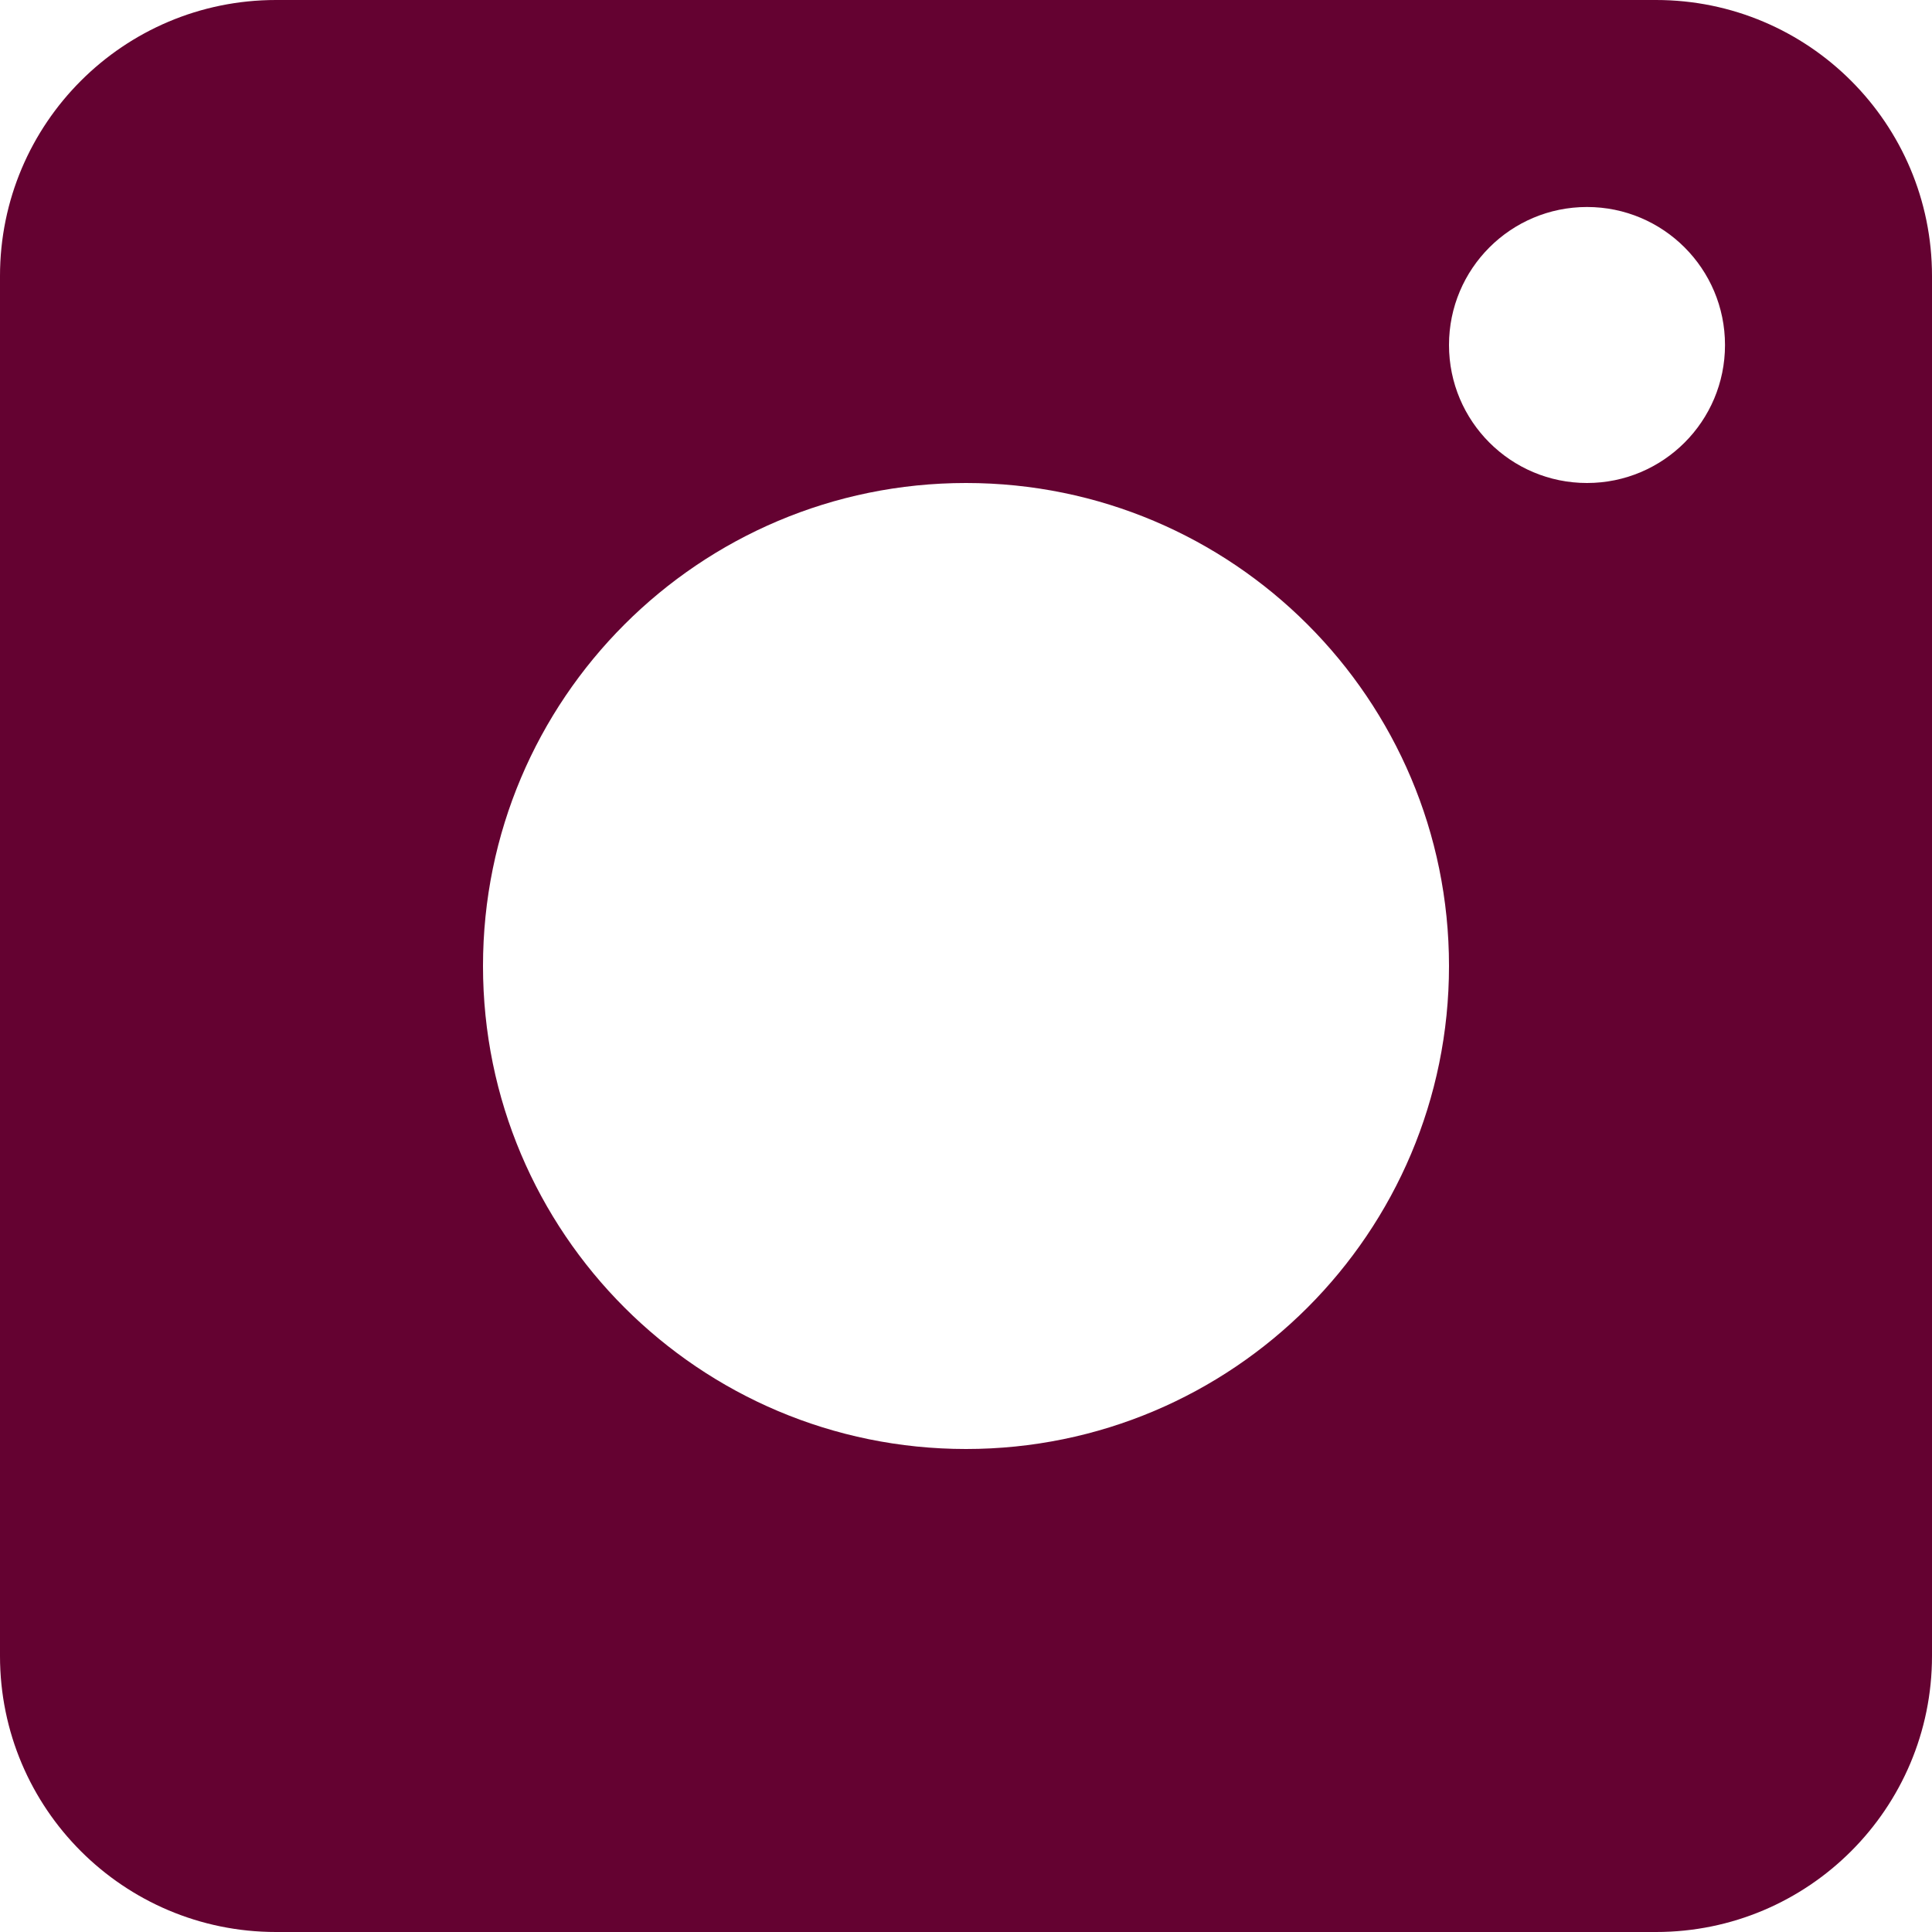 <svg width="28" height="28" viewBox="0 0 28 28" fill="none" xmlns="http://www.w3.org/2000/svg">
<path d="M24 0C26.209 0 28 1.791 28 4V24C28 26.209 26.209 28 24 28H4C1.791 28 9.66399e-08 26.209 0 24V4C0 1.791 1.791 9.66384e-08 4 0H24ZM14 7C10.134 7 7 10.134 7 14C7 17.866 10.134 21 14 21C17.866 21 21 17.866 21 14C21 10.134 17.866 7 14 7ZM23 3C21.895 3 21 3.895 21 5C21 6.105 21.895 7 23 7C24.105 7 25 6.105 25 5C25 3.895 24.105 3 23 3Z" fill="#640231"/>
</svg>
